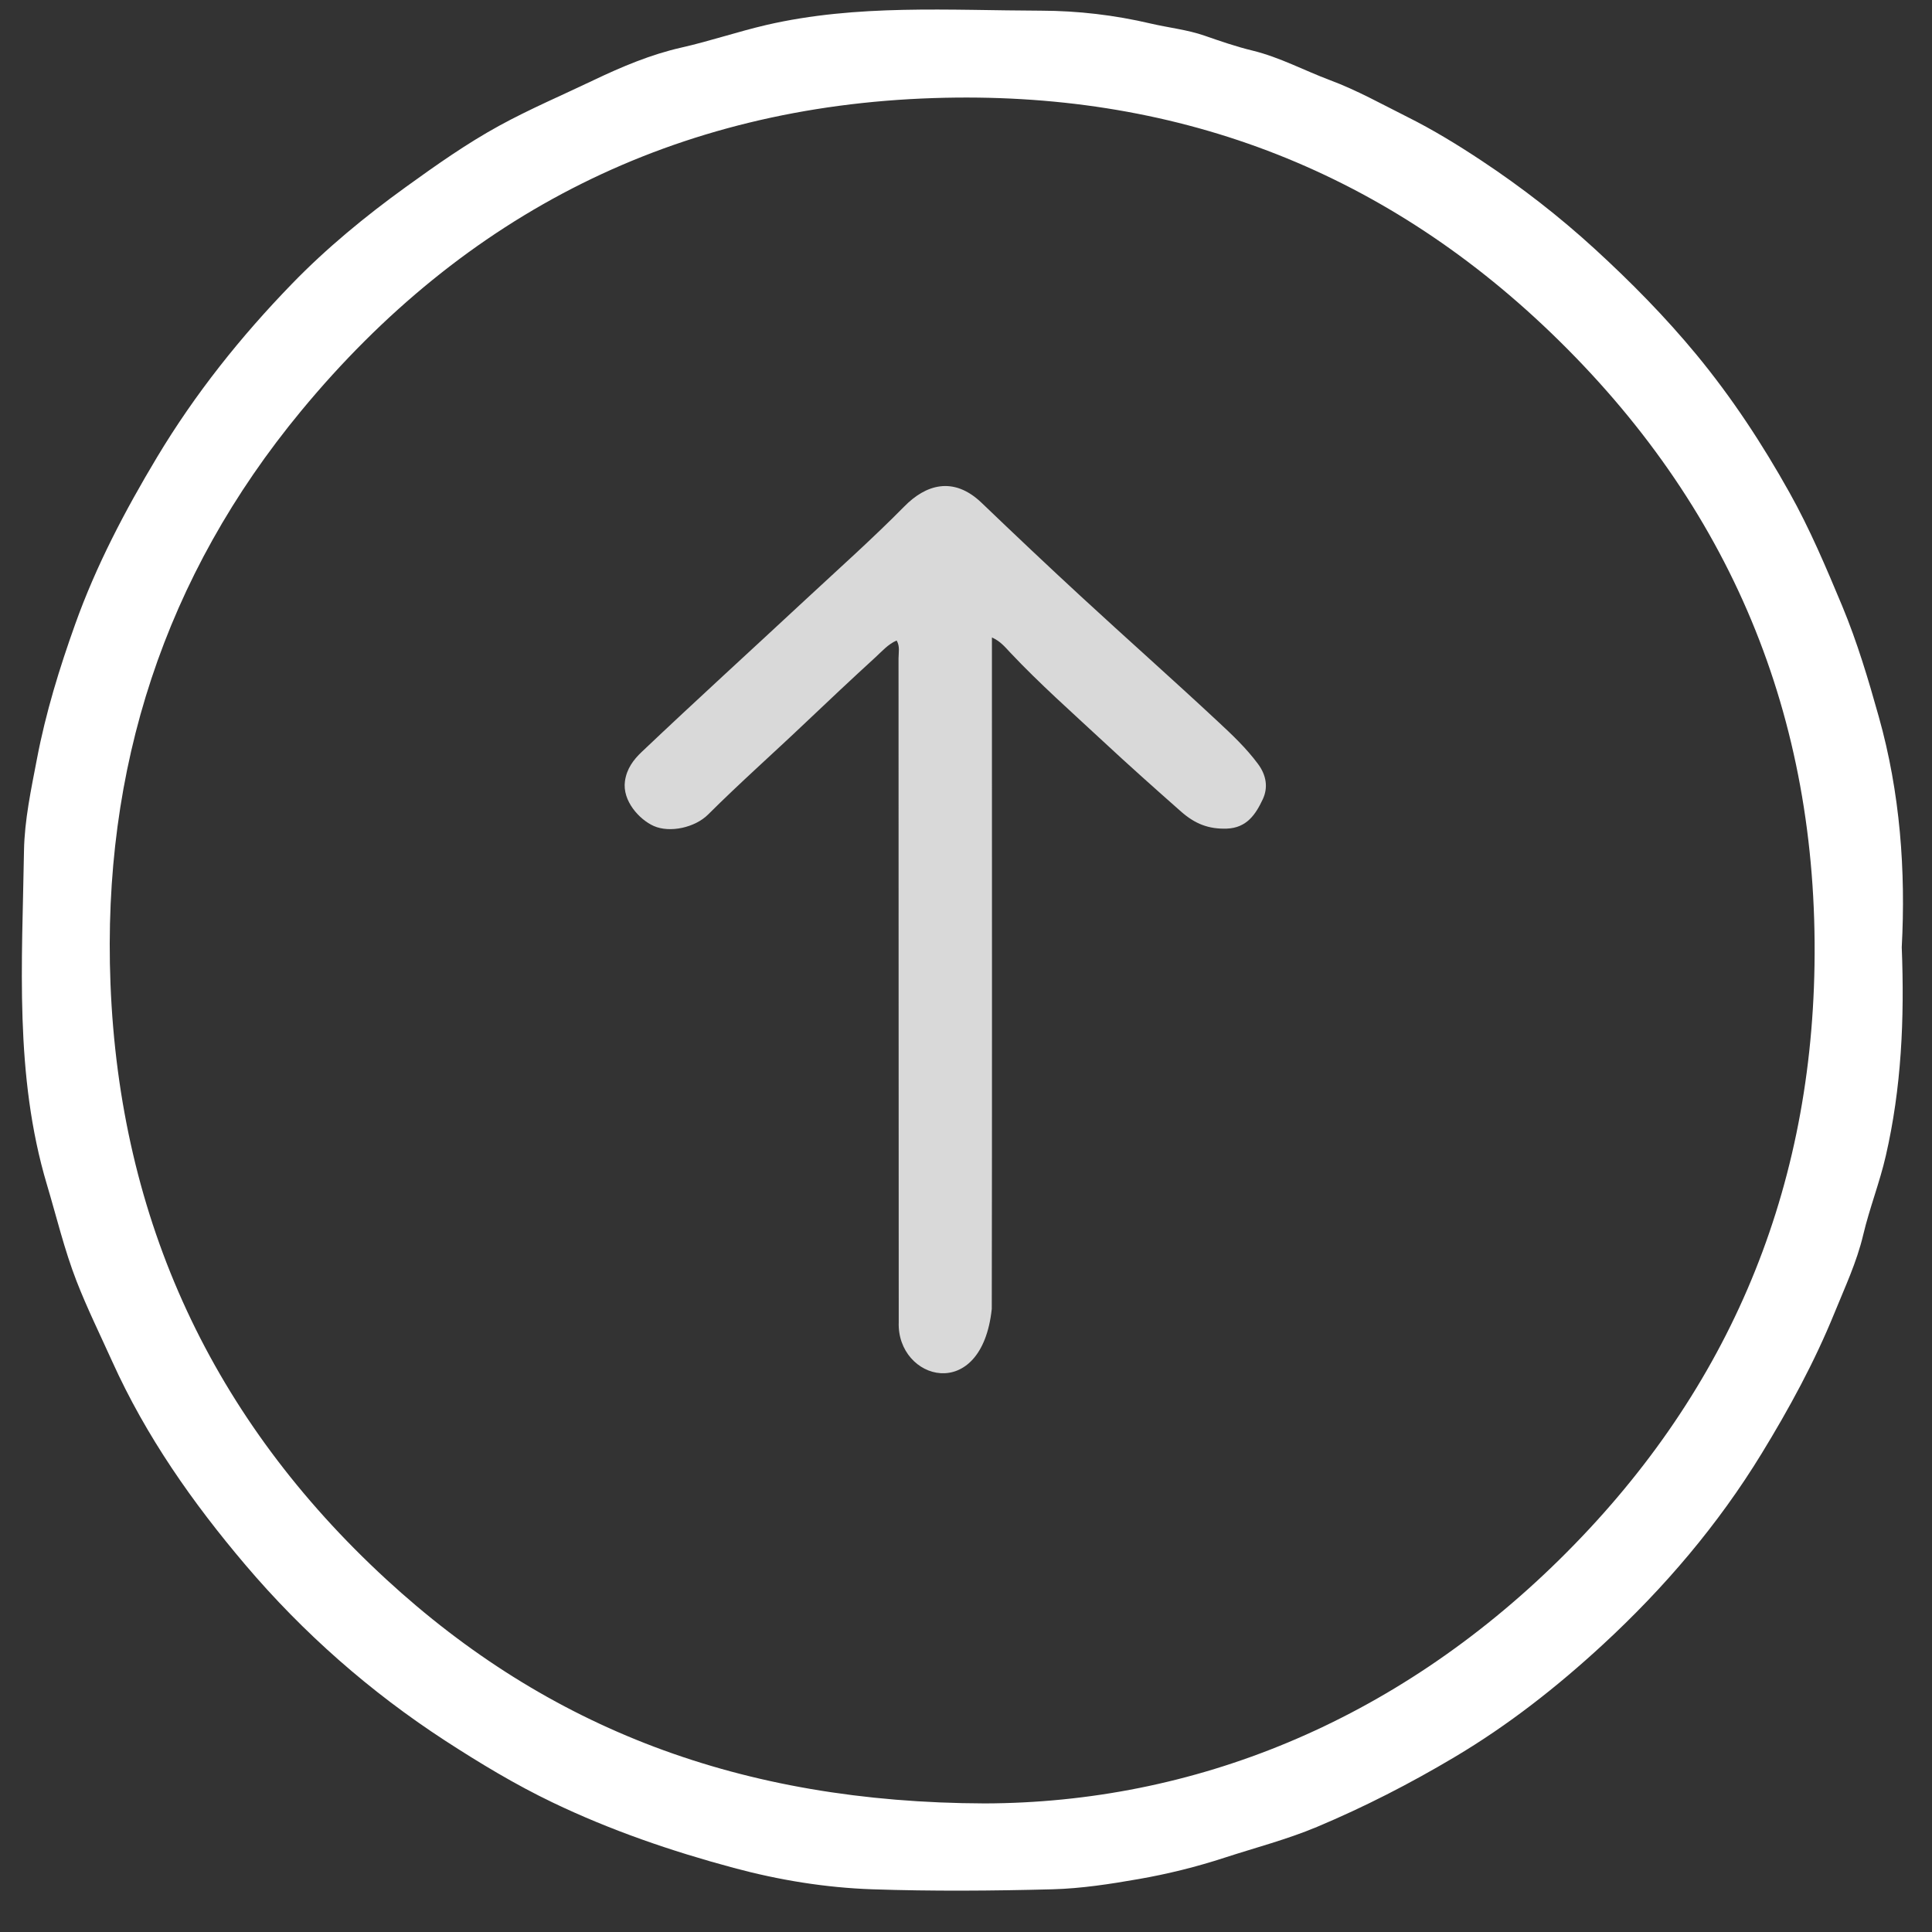 <svg width="38" height="38" viewBox="0 0 38 38" fill="none" xmlns="http://www.w3.org/2000/svg">
<rect x="0" y="0" width="38" height="38" fill="#333333" stroke="none"/>
<g clip-path="url(#clip0_2262_2625)">
<path d="M37.405 18.631C37.461 20.048 37.398 21.403 37.091 22.735C36.971 23.259 36.771 23.764 36.648 24.284C36.52 24.827 36.287 25.318 36.081 25.826C35.688 26.791 35.192 27.702 34.65 28.588C33.792 29.992 32.734 31.232 31.531 32.343C30.63 33.175 29.667 33.932 28.604 34.563C27.733 35.081 26.834 35.542 25.903 35.933C25.319 36.178 24.7 36.339 24.097 36.535C23.537 36.718 22.97 36.859 22.395 36.959C21.835 37.057 21.267 37.145 20.7 37.16C19.519 37.191 18.336 37.2 17.156 37.16C16.235 37.128 15.326 36.98 14.427 36.738C13.203 36.409 12.01 36 10.868 35.452C10.134 35.1 9.437 34.679 8.753 34.235C7.277 33.274 5.965 32.12 4.828 30.781C3.79 29.558 2.872 28.252 2.206 26.776C1.97 26.253 1.714 25.733 1.506 25.199C1.266 24.582 1.112 23.933 0.922 23.297C0.28 21.143 0.437 18.932 0.472 16.734C0.482 16.131 0.612 15.527 0.727 14.925C0.9 14.017 1.17 13.14 1.479 12.277C1.89 11.126 2.457 10.047 3.088 8.994C3.838 7.744 4.736 6.62 5.74 5.585C6.42 4.883 7.182 4.256 7.981 3.679C8.578 3.248 9.178 2.824 9.821 2.472C10.422 2.143 11.055 1.874 11.673 1.578C12.231 1.312 12.802 1.071 13.405 0.935C13.965 0.808 14.509 0.623 15.07 0.492C16.86 0.078 18.672 0.205 20.478 0.21C21.201 0.212 21.922 0.296 22.637 0.464C22.985 0.545 23.353 0.584 23.69 0.701C24.001 0.809 24.32 0.919 24.631 0.994C25.173 1.126 25.652 1.387 26.163 1.578C26.689 1.774 27.175 2.047 27.675 2.297C28.188 2.553 28.671 2.849 29.146 3.164C29.932 3.685 30.673 4.261 31.369 4.898C32.08 5.549 32.755 6.234 33.369 6.978C34.064 7.821 34.664 8.734 35.195 9.685C35.596 10.4 35.917 11.161 36.235 11.922C36.53 12.632 36.748 13.364 36.953 14.096C37.375 15.594 37.485 17.133 37.405 18.631ZM19.369 35.471C23.473 35.46 27.42 33.875 30.67 30.677C33.918 27.481 35.616 23.58 35.689 18.991C35.767 14.087 34.025 9.934 30.512 6.552C27.133 3.3 23.054 1.776 18.364 1.929C13.289 2.094 9.136 4.196 5.924 8.081C3.238 11.33 2.007 15.115 2.173 19.346C2.355 24.007 4.183 27.919 7.593 31.06C10.774 33.99 14.562 35.456 19.37 35.471H19.369Z" fill="white"/>
<path d="M17.635 12.598C17.465 12.673 17.35 12.808 17.221 12.926C16.758 13.349 16.301 13.779 15.847 14.21C15.209 14.817 14.549 15.401 13.926 16.022C13.671 16.276 13.177 16.388 12.858 16.246C12.577 16.121 12.237 15.752 12.292 15.365C12.326 15.119 12.461 14.941 12.623 14.788C13.692 13.774 14.782 12.782 15.861 11.778C16.508 11.177 17.169 10.588 17.791 9.957C18.199 9.543 18.744 9.351 19.307 9.89C19.953 10.509 20.603 11.124 21.26 11.73C22.155 12.556 23.066 13.363 23.956 14.193C24.235 14.452 24.514 14.716 24.744 15.027C24.909 15.249 24.945 15.492 24.837 15.721C24.7 16.012 24.526 16.284 24.128 16.298C23.772 16.309 23.506 16.206 23.229 15.962C22.715 15.508 22.198 15.048 21.7 14.584C21.084 14.011 20.448 13.449 19.869 12.834C19.769 12.728 19.678 12.613 19.51 12.538L19.51 13.696C19.51 17.712 19.514 21.728 19.507 25.744C19.307 27.627 17.635 27.147 17.677 26.005C17.674 21.653 17.675 17.3 17.673 12.948C17.673 12.834 17.704 12.714 17.636 12.598L17.635 12.598Z" fill="#D9D9D9"/>
</g>
<defs>
<clipPath id="clip0_2262_2625">
<rect width="37" height="37" fill="white" transform="translate(0.43 0.188)"/>
</clipPath>
</defs>
</svg>
